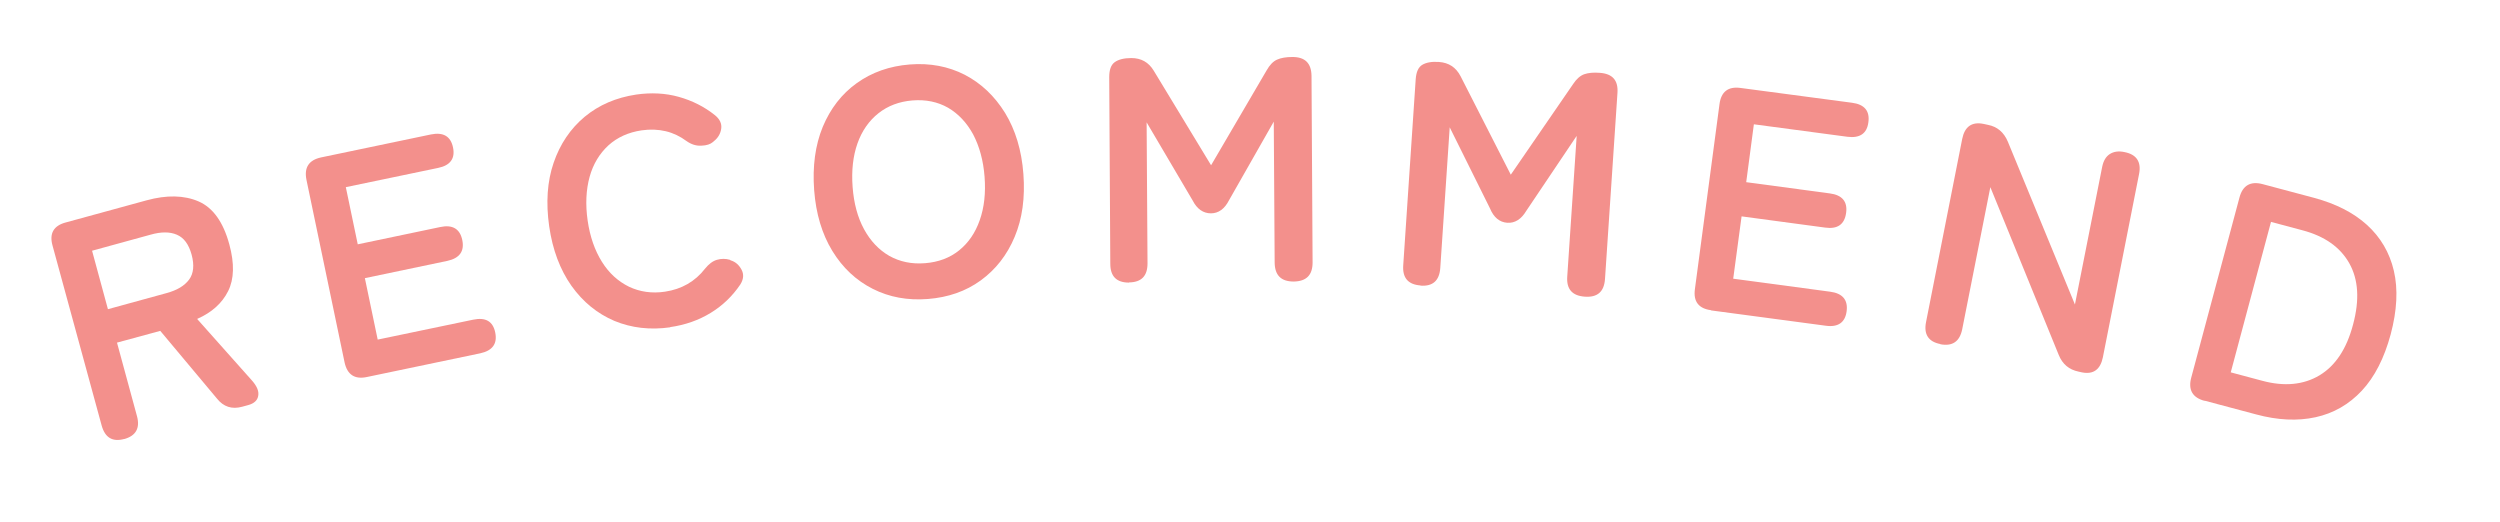 <?xml version="1.0" encoding="UTF-8"?><svg id="_レイヤー_2" xmlns="http://www.w3.org/2000/svg" width="140.39" height="29.3" viewBox="0 0 140.39 29.3"><defs><style>.cls-1{fill:#f3908c;stroke-width:0px;}</style></defs><g id="_文字"><path class="cls-1" d="m6.98,24.65c-.66.18-1.08-.07-1.27-.75l-2.76-10.11c-.19-.68.06-1.12.75-1.3l4.53-1.24c1.13-.31,2.11-.29,2.92.06.81.35,1.39,1.16,1.73,2.42.29,1.07.27,1.94-.07,2.62-.34.68-.92,1.2-1.74,1.56l3.09,3.47c.27.31.39.59.34.85-.04.25-.23.43-.57.52l-.33.09c-.58.16-1.05,0-1.41-.45l-3.19-3.81-2.43.66,1.12,4.12c.19.68-.06,1.12-.73,1.3Zm-.91-7.29l3.28-.9c.59-.16,1.01-.41,1.27-.76.25-.34.3-.81.14-1.4-.16-.58-.43-.95-.83-1.12-.39-.17-.89-.17-1.48,0l-3.28.9.89,3.28Z"/><path class="cls-1" d="m20.61,21.17c-.69.15-1.11-.13-1.26-.82l-2.14-10.25c-.14-.69.13-1.11.82-1.26l6.17-1.29c.69-.14,1.11.1,1.24.73.13.62-.15,1.01-.84,1.15l-5.18,1.08.67,3.21,4.63-.97c.69-.15,1.11.1,1.24.73.13.63-.15,1.02-.84,1.17l-4.63.97.72,3.45,5.37-1.12c.69-.14,1.1.09,1.23.72.13.63-.15,1.02-.84,1.17l-6.36,1.33Z"/><path class="cls-1" d="m37.64,18.38c-1.13.16-2.17.04-3.14-.36-.96-.41-1.76-1.06-2.41-1.97-.64-.91-1.06-2.02-1.25-3.34-.19-1.33-.11-2.52.25-3.57.36-1.05.94-1.91,1.74-2.58.81-.67,1.77-1.08,2.9-1.25.84-.12,1.64-.08,2.39.13.75.21,1.43.55,2.03,1.03.28.23.39.48.35.76-.04.28-.18.51-.39.68l-.08.07c-.14.12-.35.19-.64.2-.29.02-.57-.07-.84-.26-.35-.26-.74-.45-1.16-.55s-.88-.12-1.36-.05c-.74.11-1.36.39-1.86.84-.5.46-.86,1.05-1.06,1.77-.2.73-.24,1.55-.11,2.46.13.9.4,1.67.8,2.31.4.64.91,1.1,1.52,1.4.61.29,1.29.39,2.02.28.94-.14,1.69-.57,2.25-1.29.21-.26.43-.43.67-.5s.49-.07.73,0l.04.03c.27.08.47.26.61.52.14.26.12.54-.07.84-.44.65-.99,1.18-1.66,1.59s-1.43.68-2.28.8Z"/><path class="cls-1" d="m52.11,16.79c-1.14.09-2.17-.1-3.1-.57-.93-.47-1.69-1.18-2.27-2.13-.58-.95-.92-2.09-1.02-3.41-.1-1.34.06-2.52.48-3.55.43-1.03,1.06-1.85,1.91-2.46.85-.61,1.84-.96,2.98-1.05,1.14-.09,2.17.11,3.09.58.92.48,1.67,1.19,2.26,2.14.58.95.93,2.09,1.03,3.43.1,1.33-.06,2.51-.49,3.53-.43,1.03-1.07,1.84-1.91,2.45-.84.61-1.83.95-2.96,1.04Zm-.16-2.01c.75-.06,1.39-.3,1.91-.72.52-.42.91-.98,1.16-1.7.25-.71.34-1.52.27-2.43-.07-.92-.29-1.71-.64-2.38-.36-.66-.83-1.16-1.41-1.5-.58-.33-1.25-.47-2-.41-.74.06-1.38.3-1.91.72s-.93.99-1.18,1.7-.34,1.53-.27,2.45c.07.91.28,1.7.64,2.36s.83,1.16,1.42,1.5c.59.33,1.26.47,2,.41Z"/><path class="cls-1" d="m63.4,15.87c-.7,0-1.05-.35-1.05-1.06l-.06-10.48c0-.41.1-.69.31-.84.21-.15.52-.23.93-.23.55,0,.97.23,1.26.71l3.22,5.31,3.12-5.33c.17-.3.36-.5.58-.6.22-.1.51-.15.87-.15.71,0,1.06.35,1.07,1.06l.06,10.48c0,.71-.35,1.06-1.06,1.07-.71,0-1.06-.35-1.07-1.06l-.05-7.92-2.51,4.41c-.25.49-.59.74-1.02.74-.43,0-.78-.24-1.03-.73l-2.58-4.38.05,7.92c0,.71-.34,1.06-1.04,1.07Z"/><path class="cls-1" d="m79.77,16.03c-.69-.05-1.02-.42-.97-1.13l.7-10.45c.03-.41.15-.68.37-.81s.53-.19.94-.16c.55.04.95.3,1.21.8l2.82,5.53,3.5-5.09c.19-.29.4-.47.62-.55.23-.08.52-.11.88-.08.71.05,1.04.42.99,1.13l-.7,10.45c-.05.71-.42,1.04-1.13.99s-1.04-.42-.99-1.13l.53-7.9-2.83,4.21c-.28.47-.64.7-1.07.67-.43-.03-.76-.3-.97-.81l-2.26-4.55-.53,7.9c-.05.71-.42,1.04-1.11.99Z"/><path class="cls-1" d="m96.09,17.42c-.7-.09-1.01-.49-.91-1.19l1.38-10.38c.09-.7.49-1.01,1.19-.91l6.25.83c.7.09,1.01.46.92,1.1-.08.63-.48.9-1.18.81l-5.25-.7-.43,3.25,4.69.63c.7.09,1.01.46.92,1.1-.09.64-.48.92-1.18.82l-4.69-.63-.47,3.5,5.44.73c.7.09,1.01.46.93,1.09-.08.64-.48.92-1.18.82l-6.44-.86Z"/><path class="cls-1" d="m108.96,19.32c-.67-.13-.94-.55-.8-1.24l2.03-10.28c.14-.69.54-.98,1.21-.84l.23.05c.53.1.9.42,1.12.94l3.77,9.15,1.53-7.73c.07-.34.21-.58.43-.72.22-.14.49-.18.82-.11.68.13.96.55.82,1.24l-2.03,10.28c-.14.69-.53.98-1.18.85l-.18-.04c-.54-.11-.91-.42-1.12-.94l-3.84-9.42-1.58,7.98c-.14.69-.55.97-1.23.84Z"/><path class="cls-1" d="m123.8,22.51c-.68-.18-.93-.62-.75-1.3l2.71-10.12c.18-.68.62-.93,1.3-.75l2.89.77c1.22.33,2.21.83,2.97,1.52s1.27,1.55,1.51,2.58c.24,1.03.18,2.22-.18,3.57-.36,1.33-.9,2.39-1.62,3.16-.72.77-1.59,1.27-2.6,1.49-1.01.22-2.12.17-3.34-.16l-2.89-.77Zm1.47-1.6l1.76.47c1.25.34,2.33.23,3.22-.3.9-.54,1.53-1.49,1.89-2.86.37-1.38.3-2.52-.21-3.43-.51-.91-1.39-1.53-2.64-1.86l-1.76-.47-2.26,8.45Z"/></g></svg>